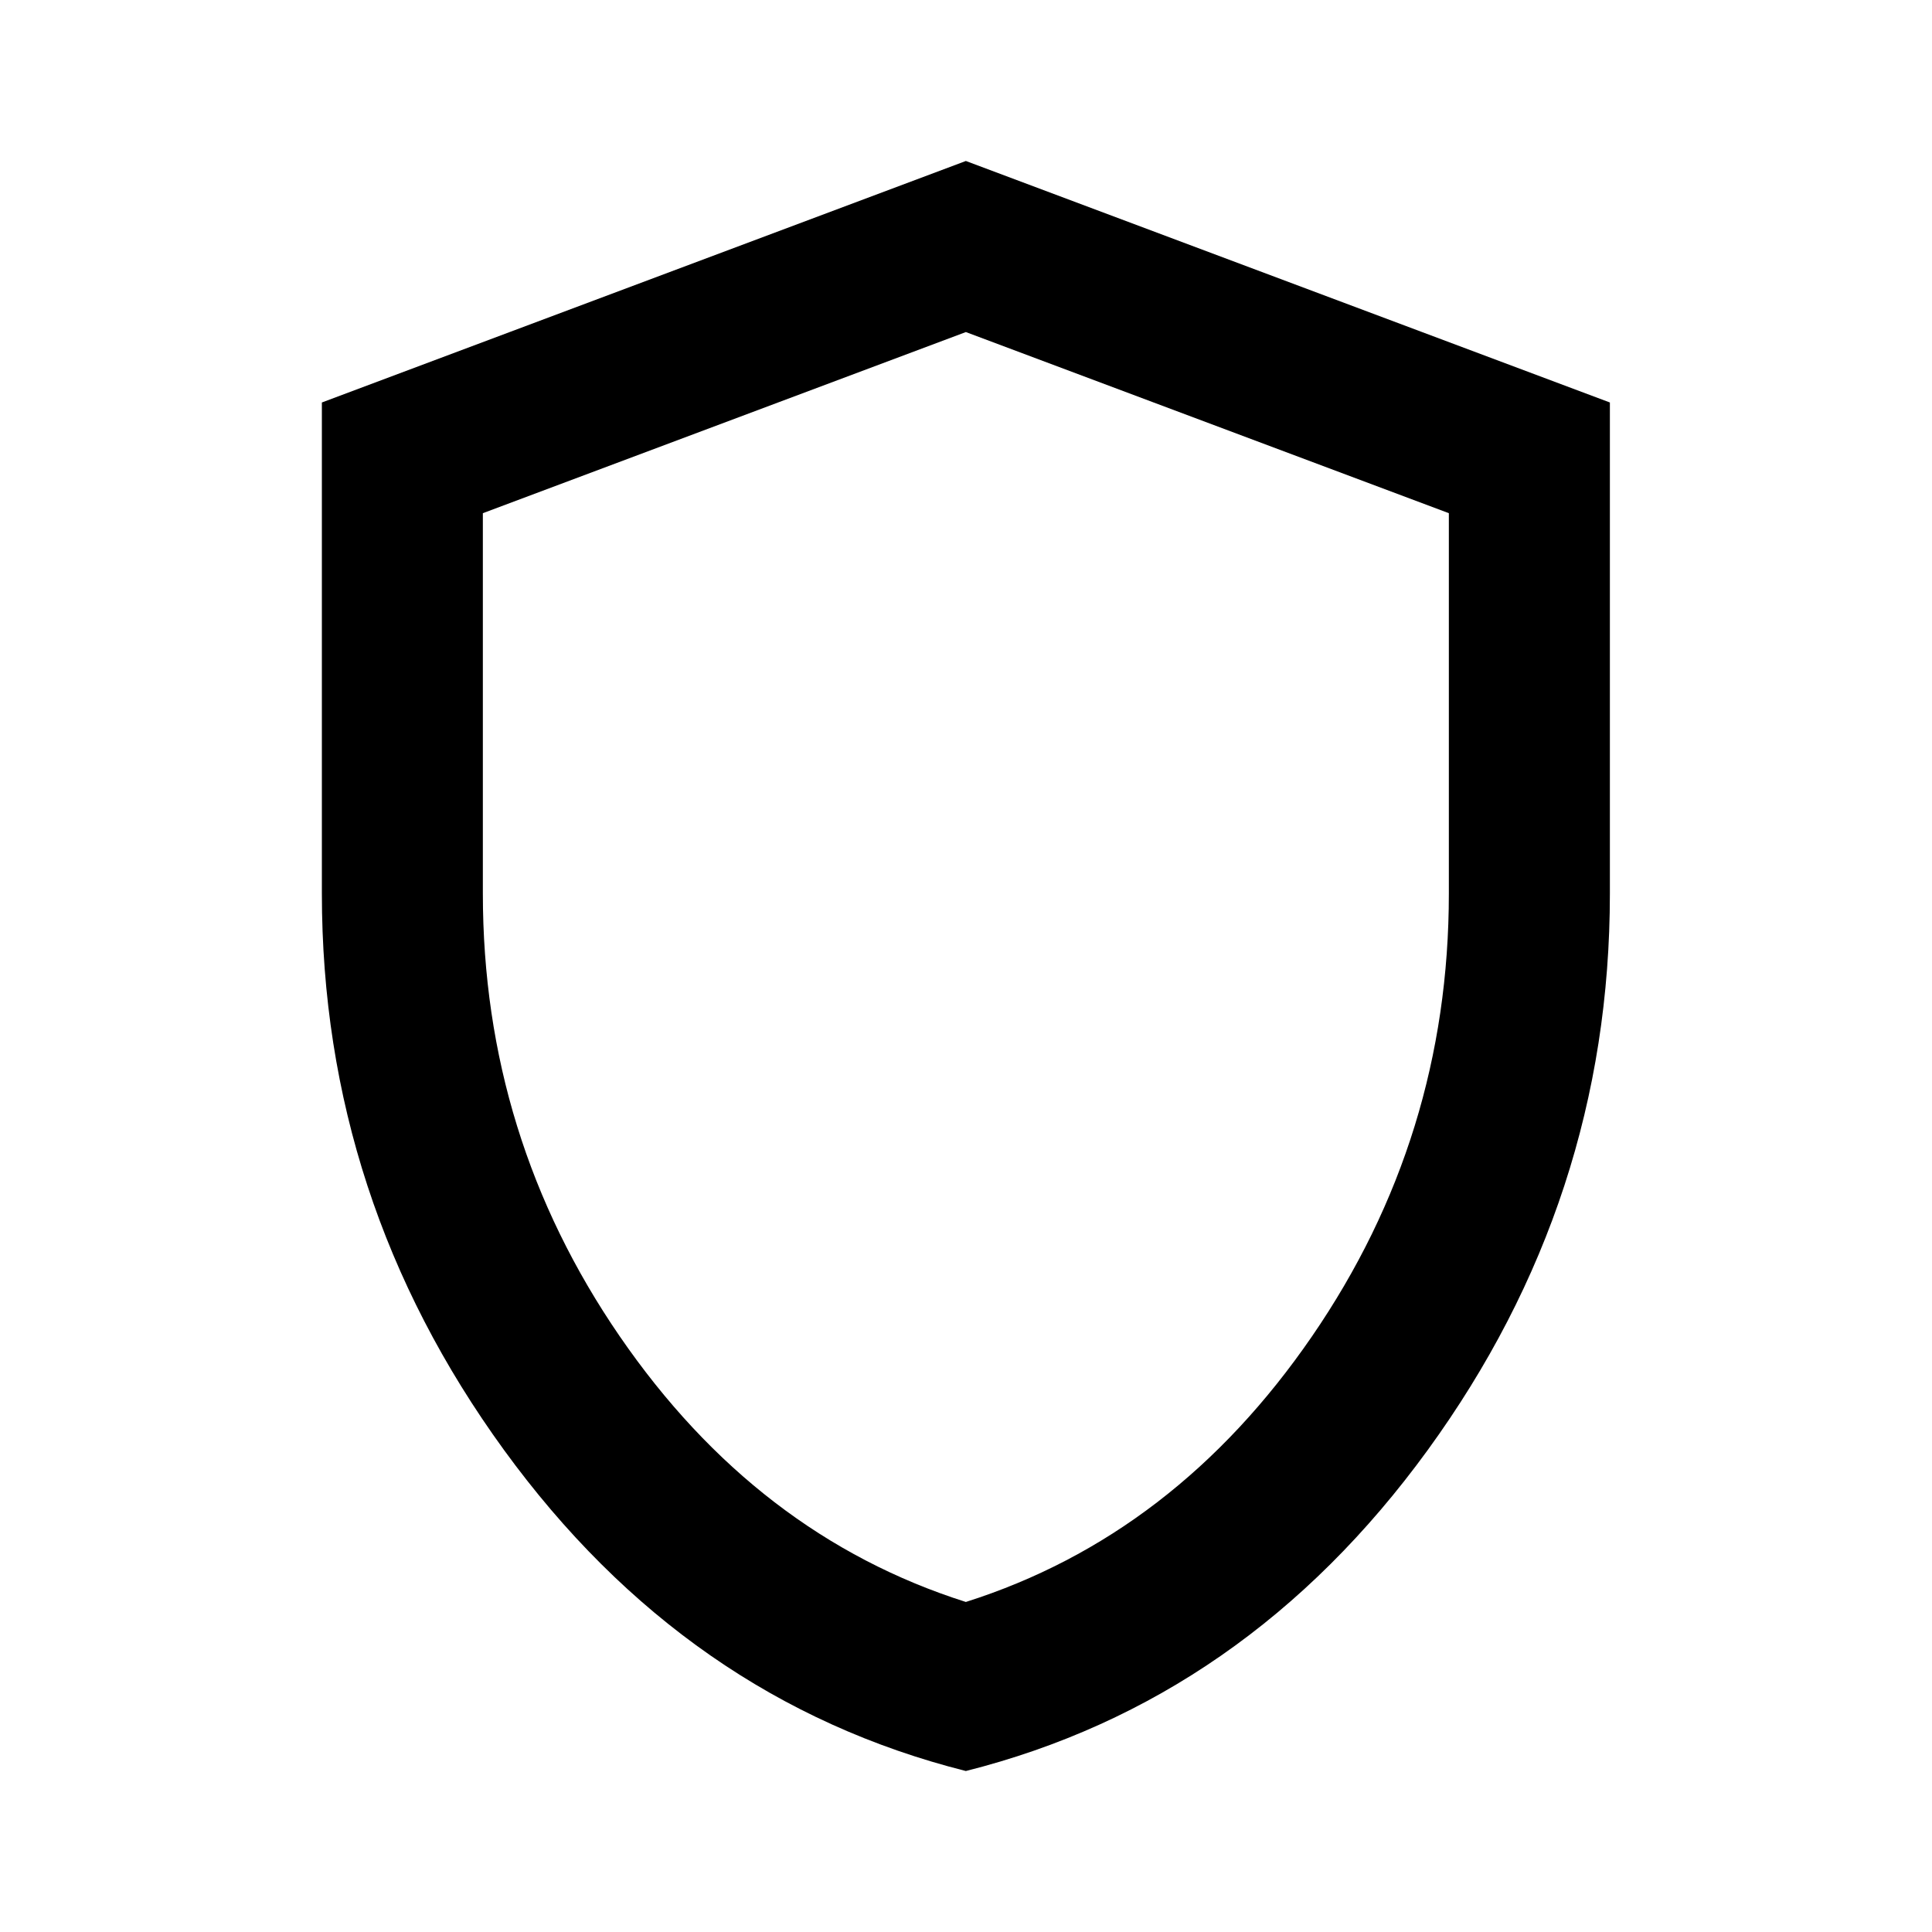 <svg width="40" height="40" viewBox="0 0 40 40" fill="none" xmlns="http://www.w3.org/2000/svg">
<path d="M19.997 36.667C16.136 35.694 12.949 33.479 10.435 30.021C7.921 26.562 6.664 22.722 6.664 18.5V8.333L19.997 3.333L33.331 8.333V18.5C33.331 22.722 32.074 26.562 29.56 30.021C27.046 33.479 23.858 35.694 19.997 36.667ZM19.997 33.167C22.886 32.25 25.275 30.417 27.164 27.667C29.053 24.917 29.997 21.861 29.997 18.5V10.625L19.997 6.875L9.997 10.625V18.5C9.997 21.861 10.942 24.917 12.831 27.667C14.72 30.417 17.108 32.25 19.997 33.167Z" fill="black"/>
</svg>
